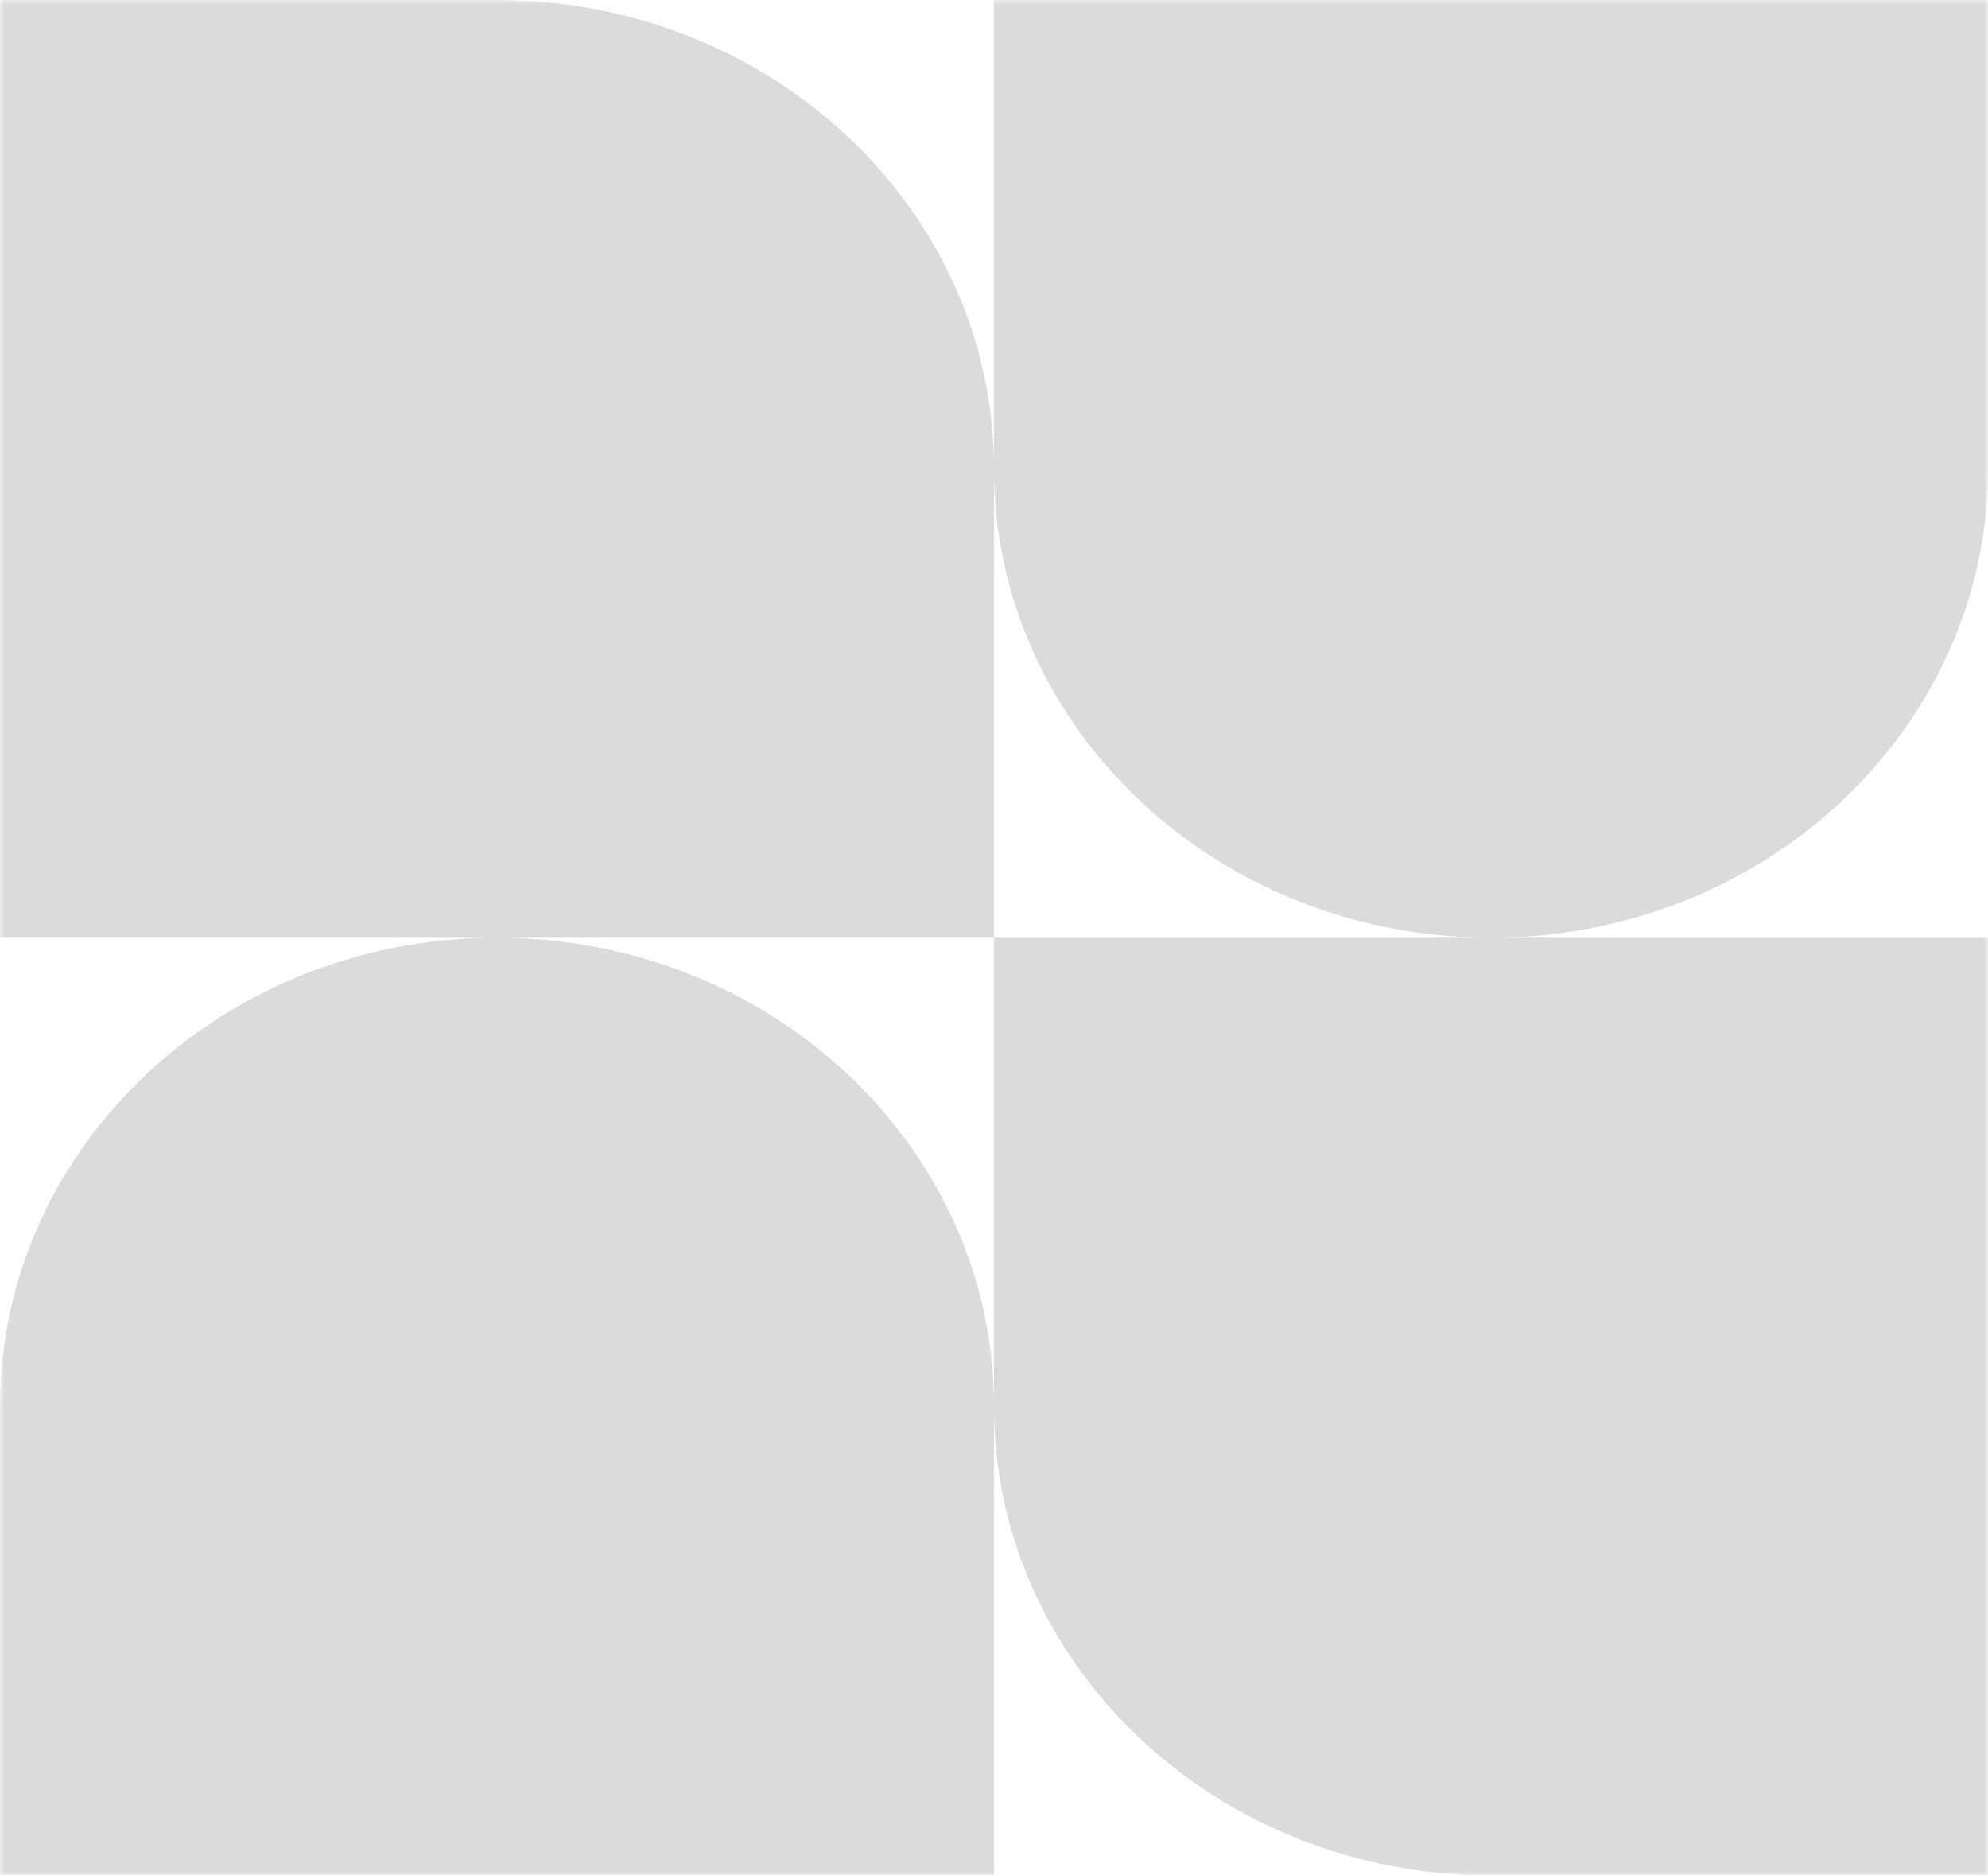<svg width="212" height="200" viewBox="0 0 212 200" fill="none" xmlns="http://www.w3.org/2000/svg">
<g clip-path="url(#clip0_140_58)">
<mask id="mask0_140_58" style="mask-type:luminance" maskUnits="userSpaceOnUse" x="0" y="0" width="212" height="200">
<path d="M212 0H0V200H212V0Z" fill="white"/>
</mask>
<g mask="url(#mask0_140_58)">
<path fill-rule="evenodd" clip-rule="evenodd" d="M53 0H0V100H53C23.729 100 0 122.386 0 150V200H106V150C106 177.614 129.729 200 159 200H212V100H159C188.271 100 212 77.614 212 50V0H106V50C106 22.386 82.271 0 53 0ZM106 100H53C82.271 100 106 122.386 106 150V100ZM106 100V50C106 77.614 129.729 100 159 100H106Z" fill="#DBDBDB"/>
</g>
</g>
<defs>
<clipPath id="clip0_140_58">
<rect width="212" height="200" fill="white"/>
</clipPath>
</defs>
</svg>
